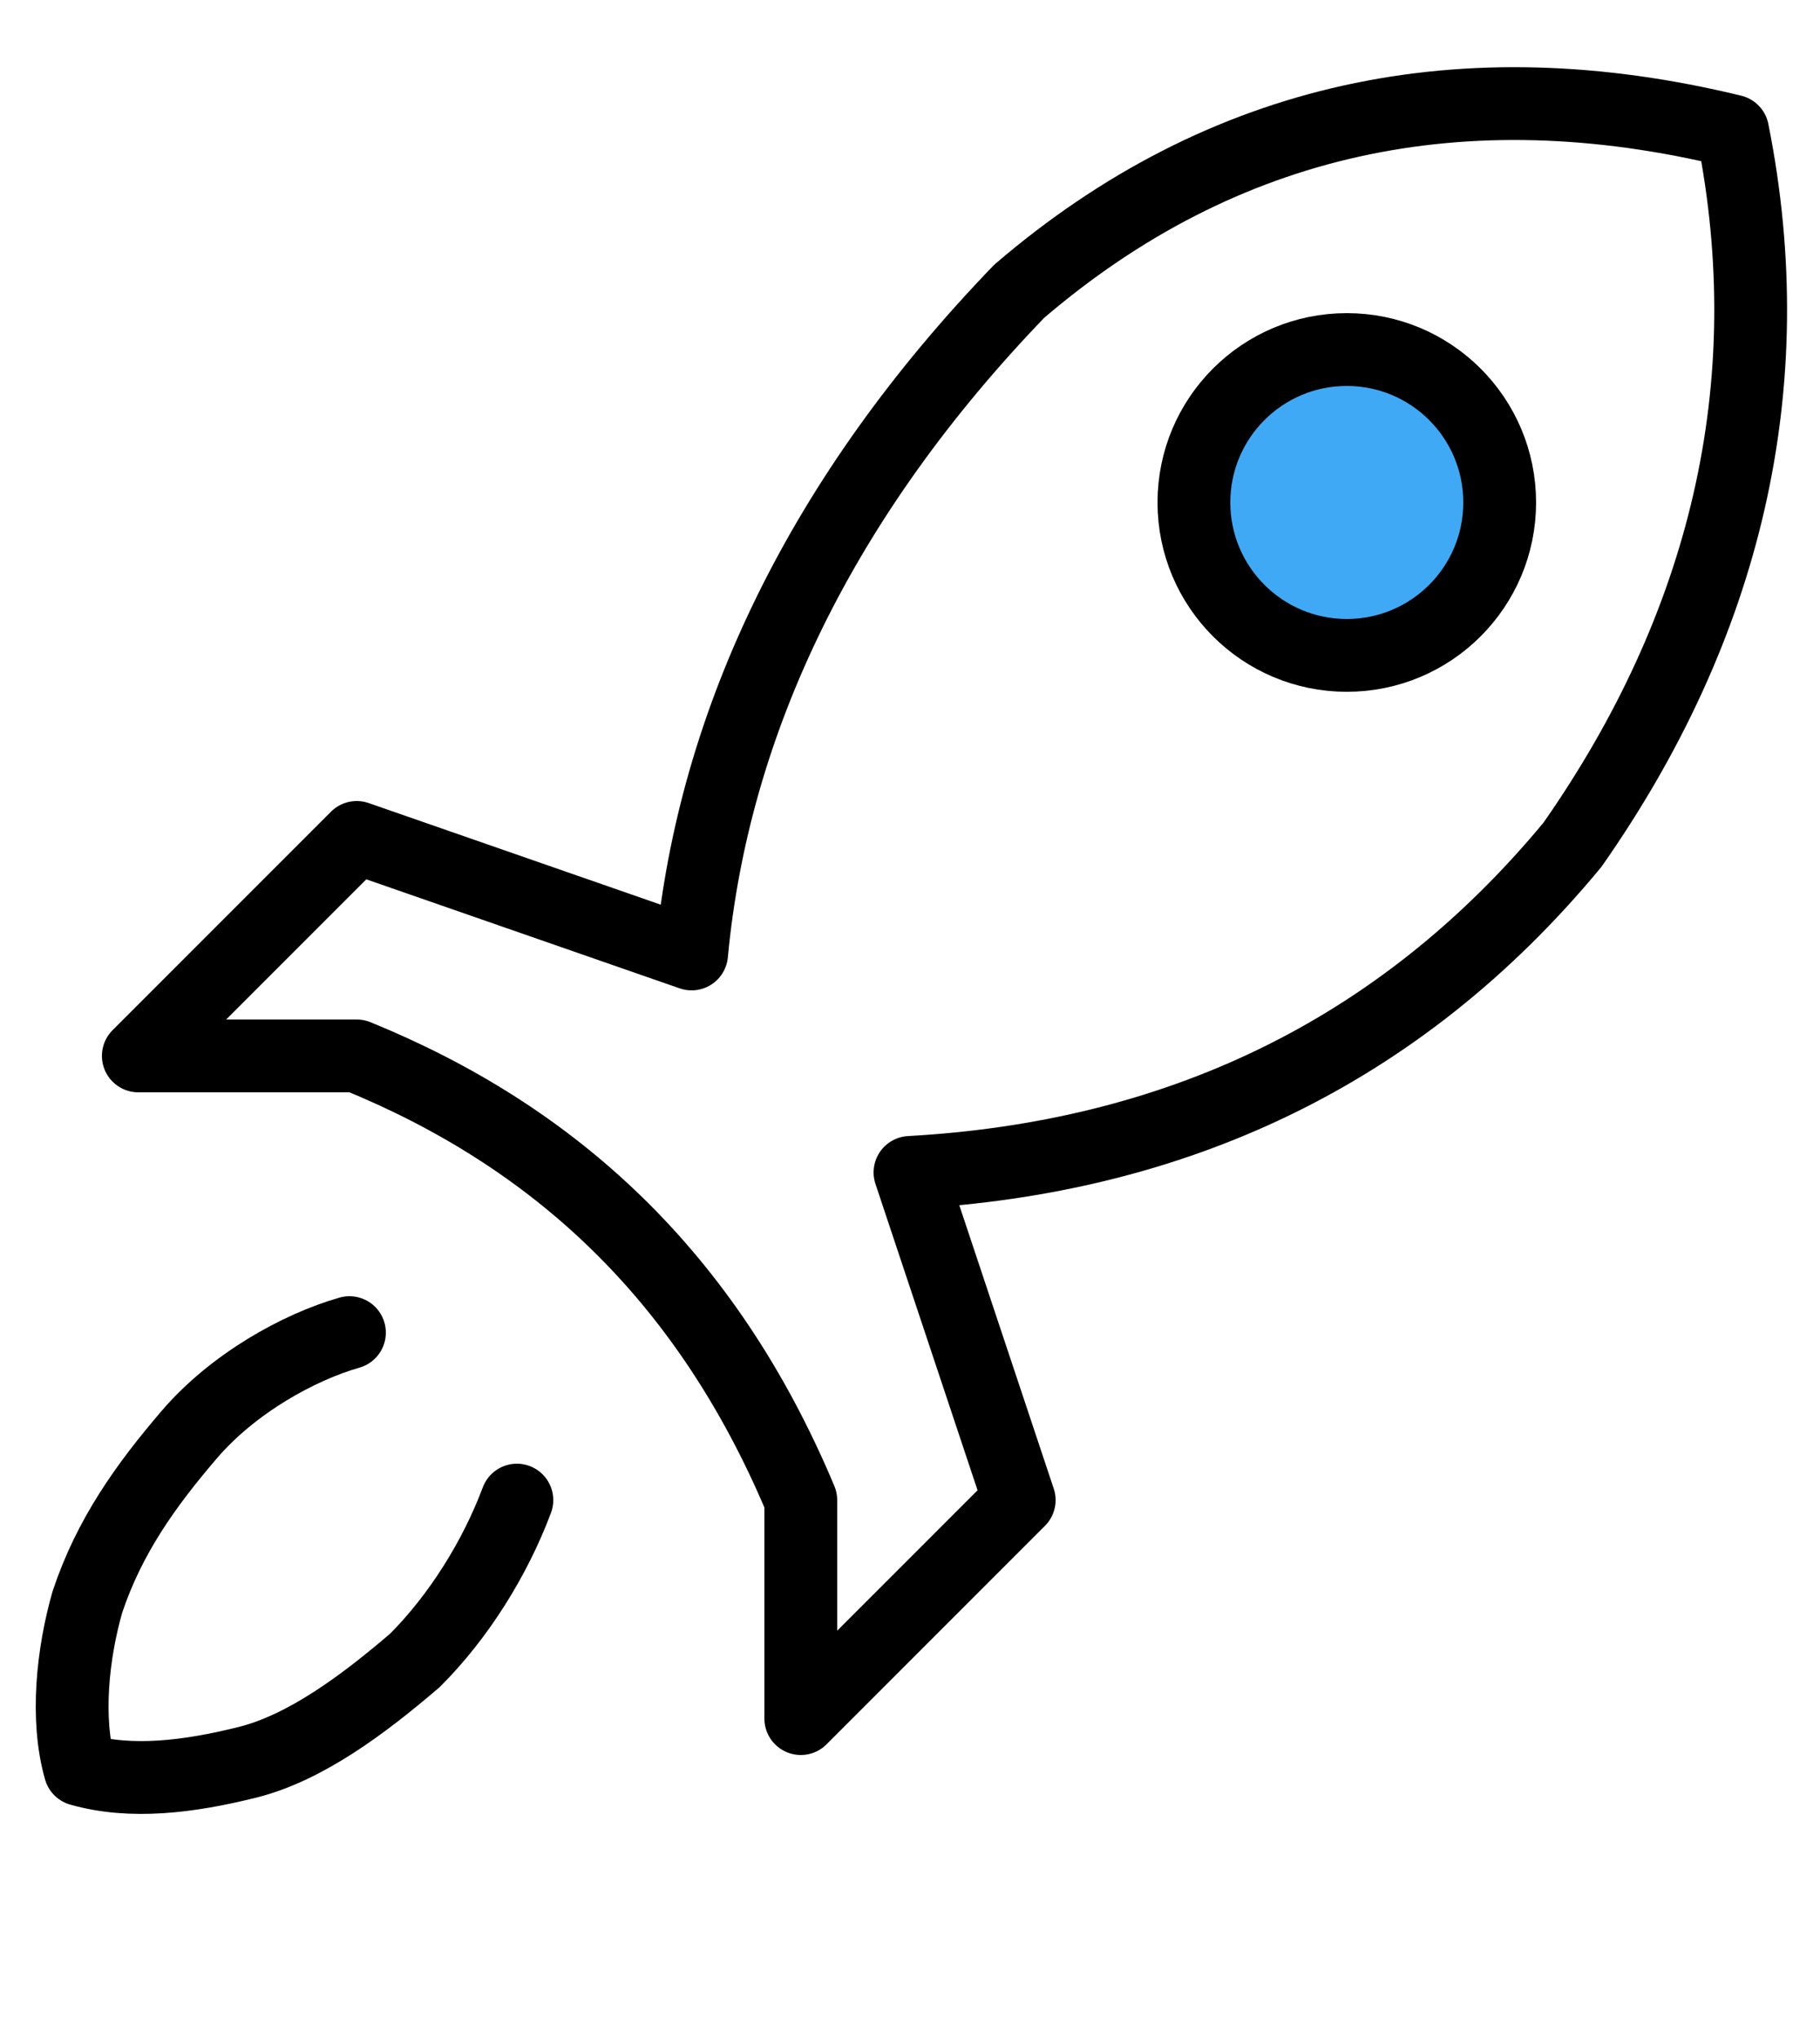 <?xml version="1.0" encoding="utf-8"?>
<!-- Generator: Adobe Illustrator 22.1.0, SVG Export Plug-In . SVG Version: 6.00 Build 0)  -->
<svg version="1.1" id="Capa_1" xmlns="http://www.w3.org/2000/svg" xmlns:xlink="http://www.w3.org/1999/xlink" x="0px" y="0px"
	 viewBox="0 0 25 28" style="enable-background:new 0 0 25 28;" xml:space="preserve">
<style type="text/css">
	.st0{fill:none;stroke:#000000;stroke-linecap:round;stroke-linejoin:round;stroke-miterlimit:10;}
	.st1{fill:#3FA9F5;stroke:#000000;stroke-linecap:round;stroke-linejoin:round;stroke-miterlimit:10;}
</style>
<g>
	<path class="st0" d="M4.8,18.3c-0.7,0.2-1.6,0.7-2.2,1.4S1.5,21.1,1.2,22c-0.2,0.7-0.3,1.6-0.1,2.3c0.7,0.2,1.5,0.1,2.3-0.1
		C4.2,24,5,23.4,5.7,22.8c0.6-0.6,1.1-1.4,1.4-2.2"/>
	<path class="st0" d="M4.9,11.5l-3,3h3c2.7,1.1,4.8,3,6.1,6.1v3l3-3l-1.5-4.5c3.6-0.2,6.7-1.6,9.1-4.5c2.1-3,2.9-6.3,2.2-9.8
		c-3.7-0.9-7-0.2-9.8,2.2c-2.7,2.8-4.2,5.9-4.5,9.1L4.9,11.5z"/>
	<circle class="st1" cx="18.5" cy="6.9" r="2.1"/>
</g>
</svg>
